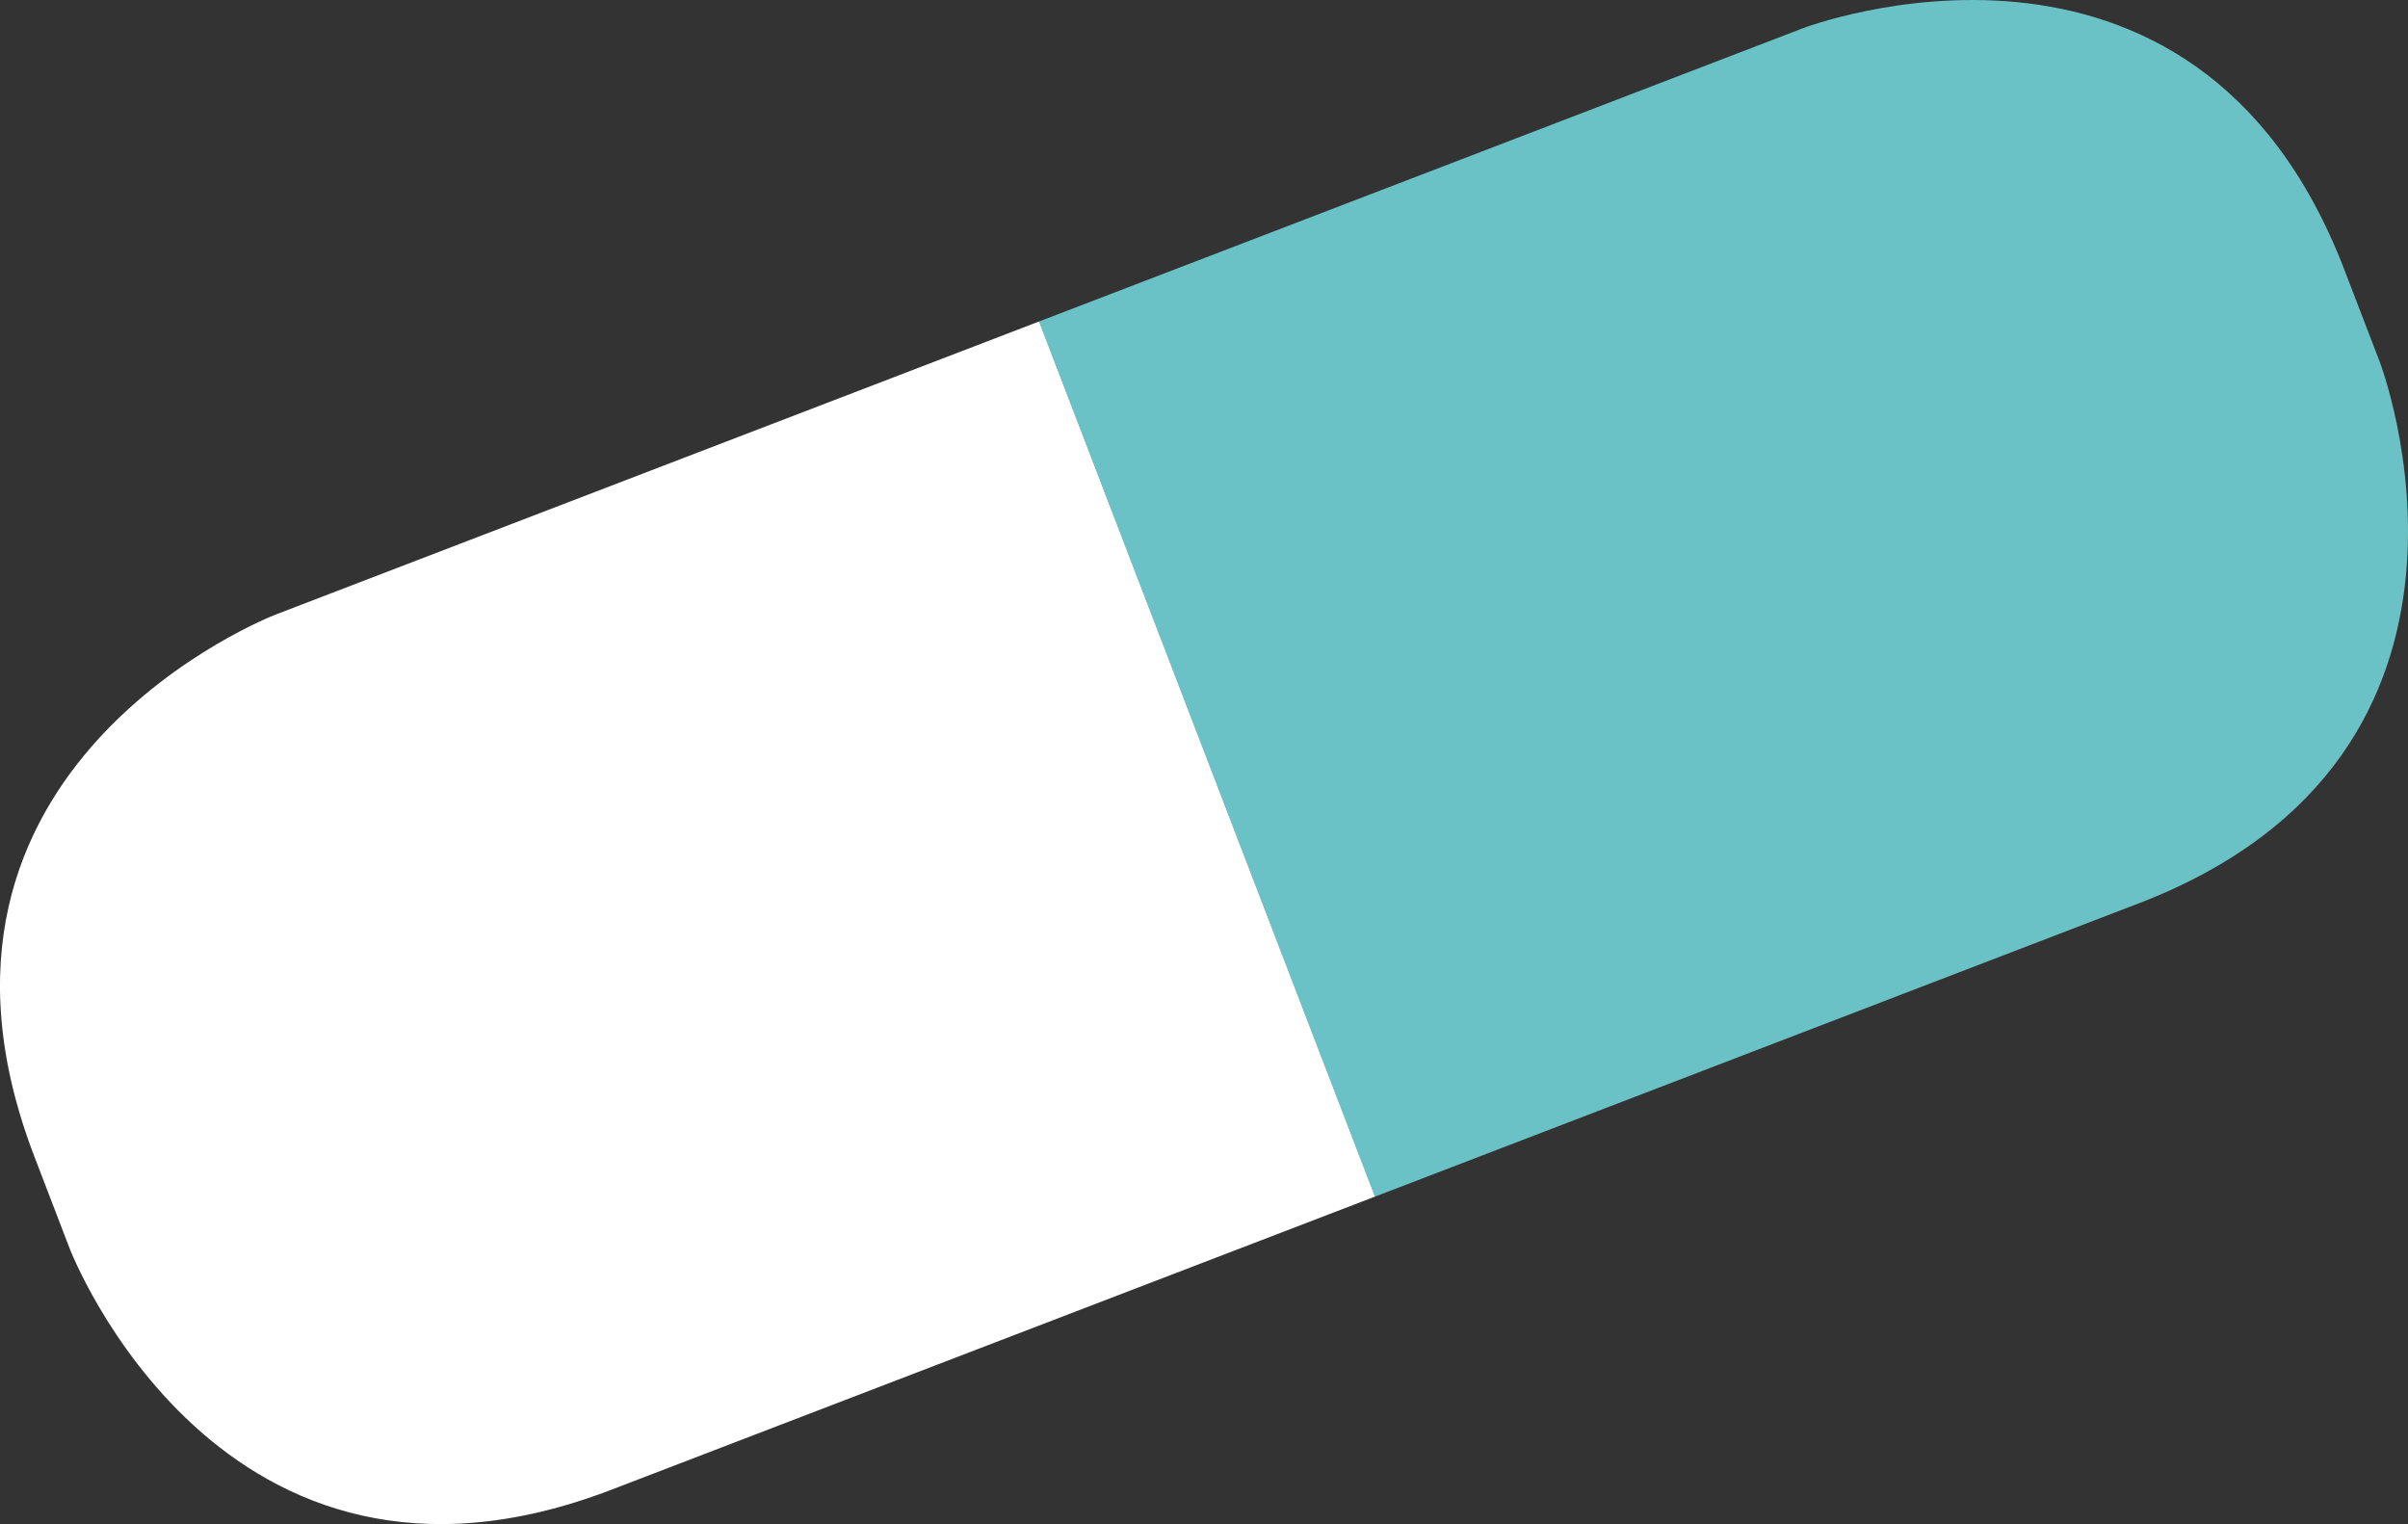 <svg xmlns="http://www.w3.org/2000/svg" viewBox="0 0 91.878 58.144"><rect x="0" y="0" width="91.878" height="58.144" fill="#333333" stroke="none"/><g data-name="Layer 2"><g data-name="Layer 1"><path d="M68.778 1.082s14.937-5.734 20.67 9.203l1.349 3.512s5.734 14.937-9.203 20.67L52.462 45.652 39.646 12.265z" fill="#6bc2c6"/><path d="M10.514 23.447S-4.423 29.181 1.31 44.118l1.348 3.512s5.733 14.937 20.67 9.203L52.463 45.65 39.646 12.264z" fill="#fff"/></g></g></svg>